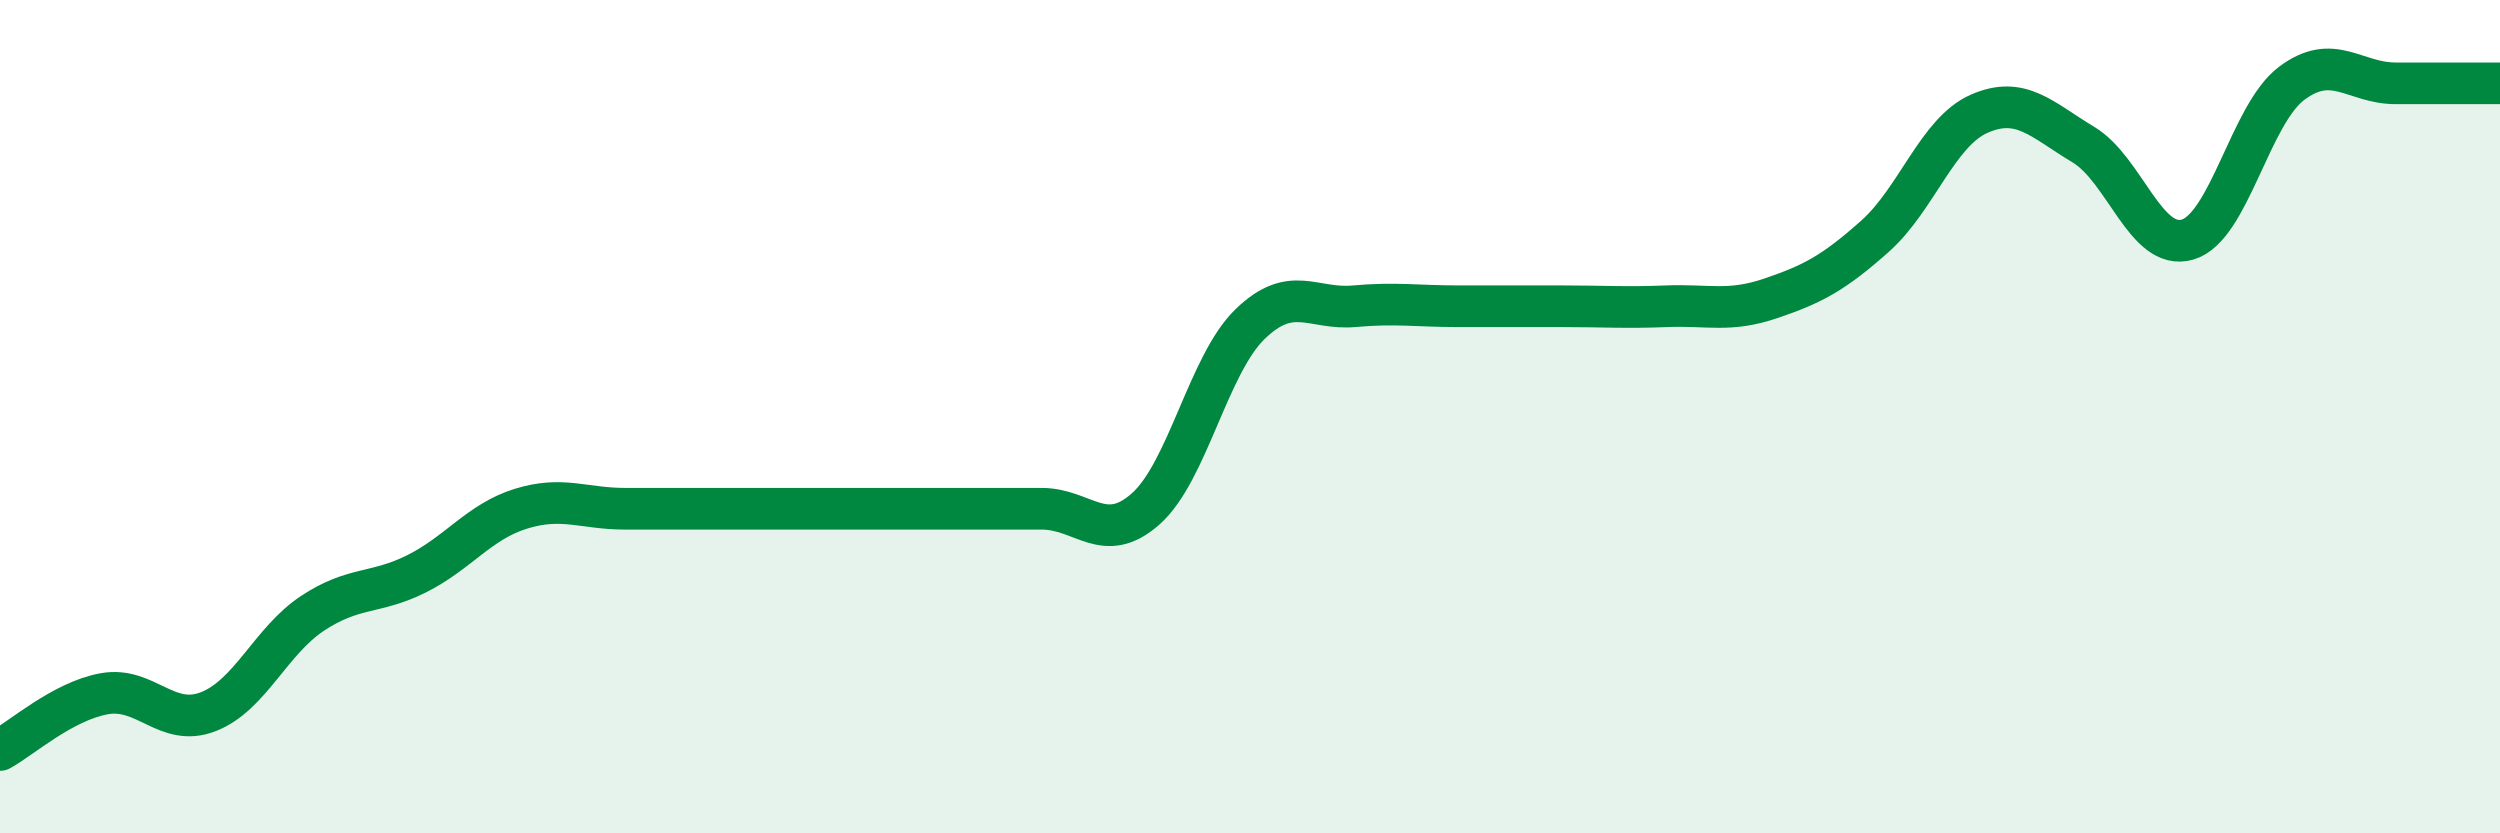 
    <svg width="60" height="20" viewBox="0 0 60 20" xmlns="http://www.w3.org/2000/svg">
      <path
        d="M 0,18 C 0.5,17.73 1.5,16.83 2.5,16.65 C 3.5,16.47 4,17.47 5,17.08 C 6,16.69 6.5,15.38 7.5,14.72 C 8.5,14.06 9,14.27 10,13.77 C 11,13.27 11.5,12.52 12.5,12.21 C 13.5,11.9 14,12.21 15,12.21 C 16,12.21 16.5,12.21 17.5,12.21 C 18.5,12.21 19,12.21 20,12.21 C 21,12.21 21.5,12.21 22.5,12.21 C 23.5,12.21 24,12.21 25,12.21 C 26,12.21 26.5,13.1 27.5,12.21 C 28.5,11.32 29,8.75 30,7.78 C 31,6.81 31.5,7.44 32.5,7.35 C 33.5,7.26 34,7.35 35,7.35 C 36,7.35 36.5,7.35 37.5,7.35 C 38.5,7.35 39,7.39 40,7.35 C 41,7.31 41.5,7.5 42.5,7.16 C 43.5,6.82 44,6.56 45,5.67 C 46,4.78 46.5,3.17 47.5,2.73 C 48.5,2.29 49,2.87 50,3.47 C 51,4.07 51.5,6.04 52.5,5.75 C 53.5,5.46 54,2.75 55,2 C 56,1.25 56.5,2 57.5,2 C 58.5,2 59.5,2 60,2L60 20L0 20Z"
        fill="#008740"
        opacity="0.1"
        stroke-linecap="round"
        stroke-linejoin="round"
      />
      <path
        d="M 0,18 C 0.5,17.73 1.5,16.83 2.5,16.65 C 3.5,16.47 4,17.47 5,17.08 C 6,16.69 6.5,15.38 7.5,14.72 C 8.5,14.06 9,14.27 10,13.77 C 11,13.27 11.5,12.52 12.5,12.21 C 13.5,11.9 14,12.21 15,12.21 C 16,12.21 16.5,12.21 17.5,12.21 C 18.5,12.21 19,12.21 20,12.21 C 21,12.21 21.5,12.21 22.5,12.21 C 23.5,12.21 24,12.21 25,12.21 C 26,12.21 26.5,13.1 27.5,12.21 C 28.5,11.32 29,8.75 30,7.78 C 31,6.81 31.5,7.44 32.5,7.35 C 33.5,7.26 34,7.35 35,7.35 C 36,7.35 36.5,7.35 37.5,7.35 C 38.5,7.35 39,7.39 40,7.35 C 41,7.31 41.5,7.5 42.5,7.16 C 43.5,6.82 44,6.56 45,5.67 C 46,4.78 46.5,3.17 47.5,2.73 C 48.5,2.29 49,2.87 50,3.47 C 51,4.07 51.5,6.04 52.5,5.75 C 53.5,5.46 54,2.75 55,2 C 56,1.25 56.5,2 57.5,2 C 58.5,2 59.5,2 60,2"
        stroke="#008740"
        stroke-width="1"
        fill="none"
        stroke-linecap="round"
        stroke-linejoin="round"
      />
    </svg>
  